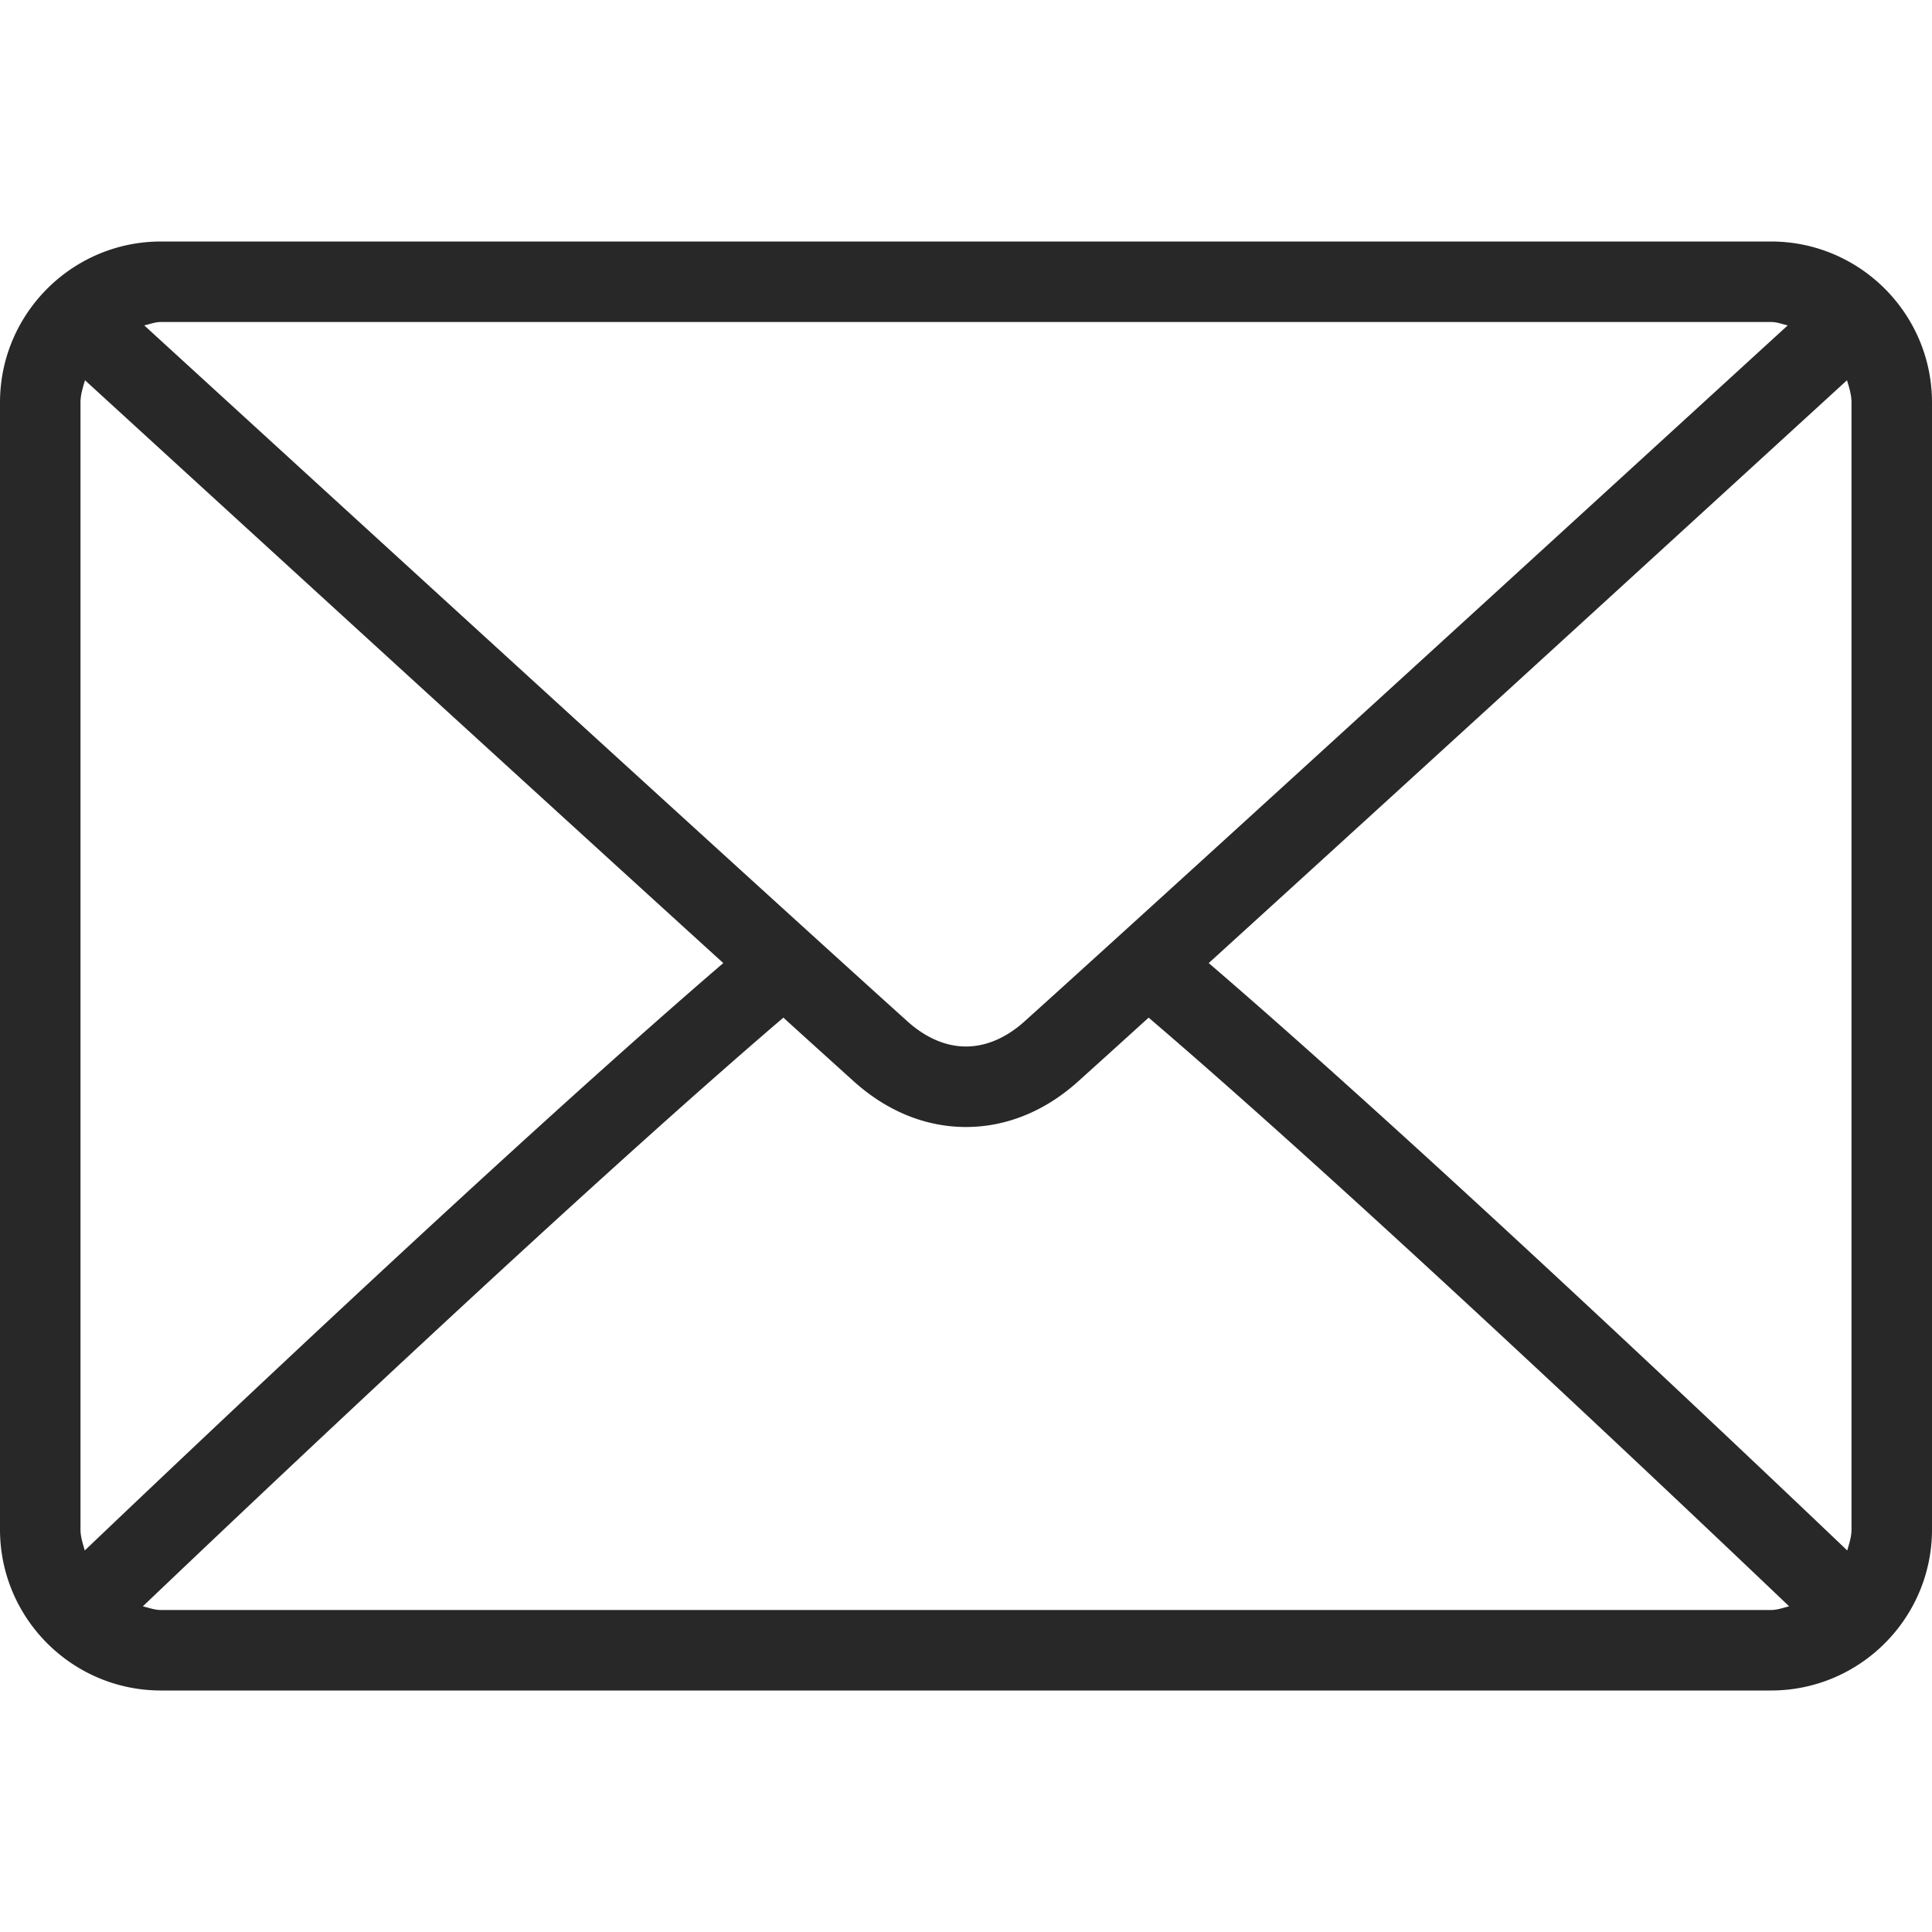 <svg xmlns="http://www.w3.org/2000/svg" version="1.1" xmlns:xlink="http://www.w3.org/1999/xlink" width="512" height="512" x="0" y="0" viewBox="0 0 512 512" style="enable-background:new 0 0 512 512" xml:space="preserve" class=""><g><path d="M469.333 64H42.667C19.135 64 0 83.135 0 106.667v298.667C0 428.865 19.135 448 42.667 448h426.667C492.865 448 512 428.865 512 405.333V106.667C512 83.135 492.865 64 469.333 64zM42.667 85.333h426.667c1.572 0 2.957.573 4.432.897-36.939 33.807-159.423 145.859-202.286 184.478-3.354 3.021-8.76 6.625-15.479 6.625s-12.125-3.604-15.49-6.635C197.652 232.085 75.161 120.027 38.228 86.232c1.478-.324 2.866-.899 4.439-.899zm-21.334 320V106.667c0-2.09.63-3.986 1.194-5.896 28.272 25.876 113.736 104.06 169.152 154.453C136.443 302.671 50.957 383.719 22.46 410.893c-.503-1.814-1.127-3.588-1.127-5.56zm448 21.334H42.667c-1.704 0-3.219-.594-4.81-.974 29.447-28.072 115.477-109.586 169.742-156.009a7980.773 7980.773 0 0 0 18.63 16.858c8.792 7.938 19.083 12.125 29.771 12.125s20.979-4.188 29.76-12.115a8178.815 8178.815 0 0 0 18.641-16.868c54.268 46.418 140.286 127.926 169.742 156.009-1.591.38-3.104.974-4.81.974zm21.334-21.334c0 1.971-.624 3.746-1.126 5.56-28.508-27.188-113.984-108.227-169.219-155.668 55.418-50.393 140.869-128.57 169.151-154.456.564 1.91 1.194 3.807 1.194 5.897v298.667z" fill="#282828" opacity="1" data-original="#282828"></path></g></svg>